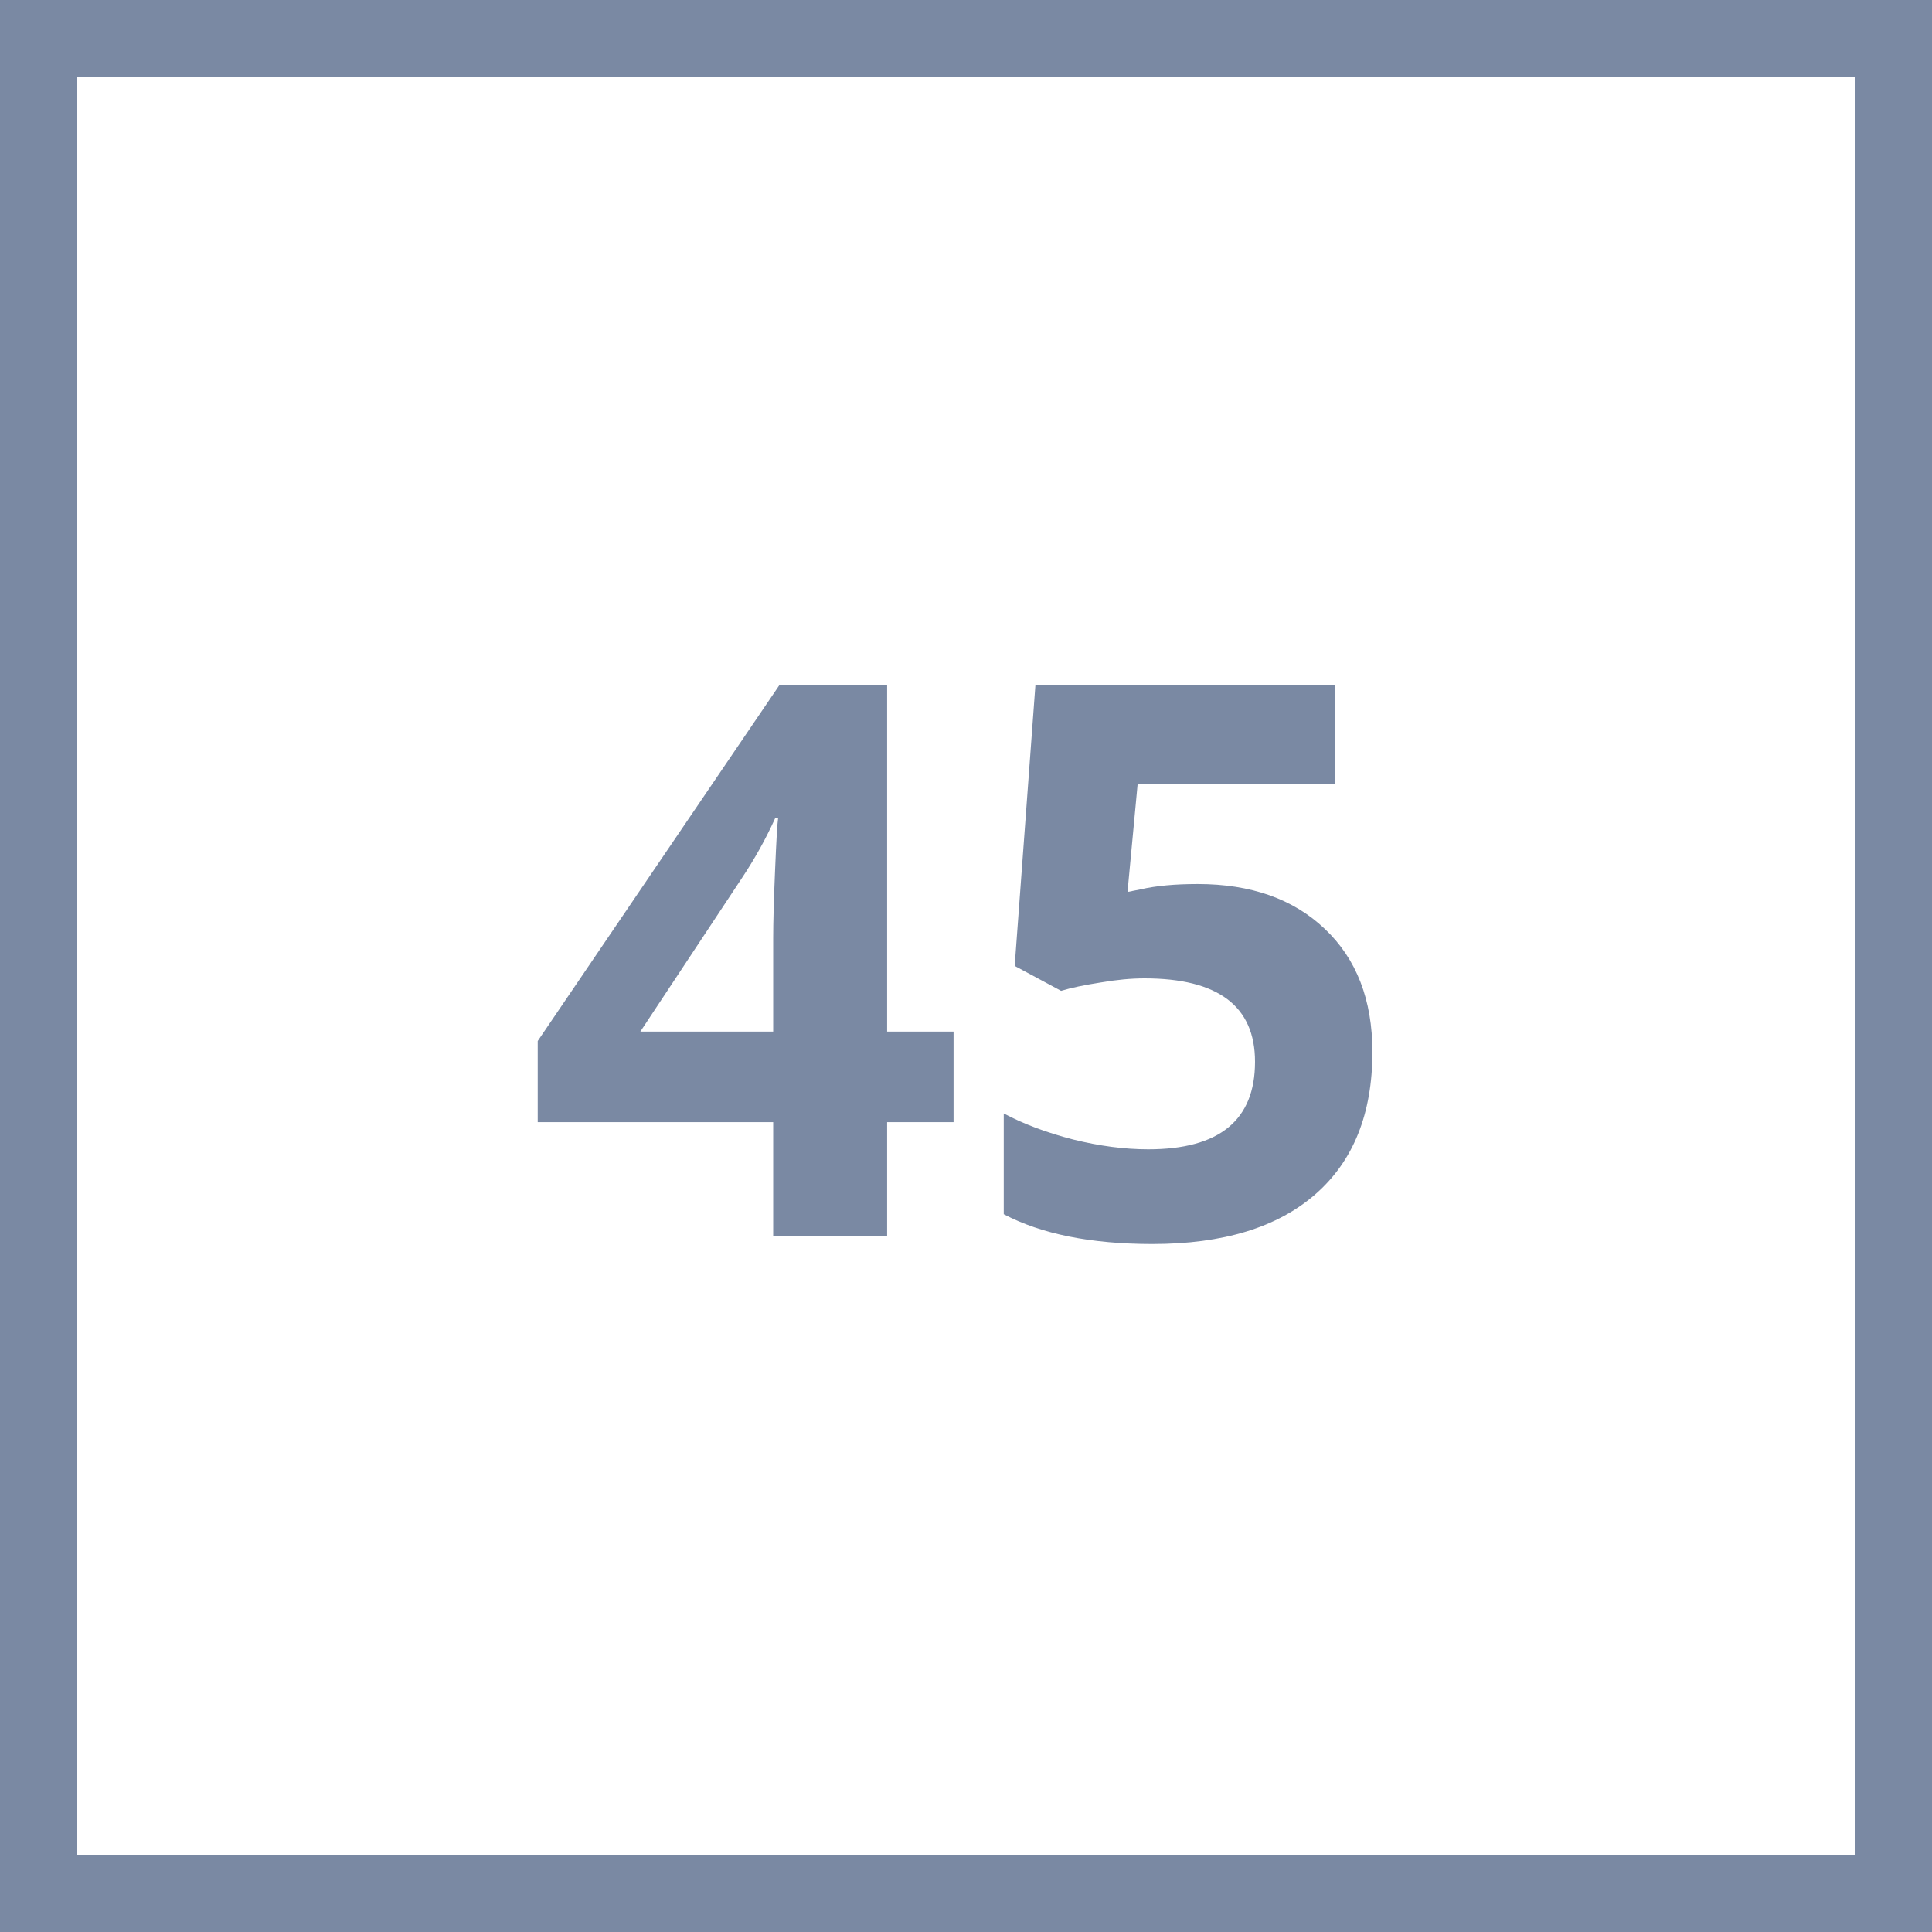 <svg width="50" height="50" viewBox="0 0 50 50" fill="none" xmlns="http://www.w3.org/2000/svg">
<rect x="0" y="0" width="50" height="50" fill="#333333" stroke="none"/>
<rect x="1" y="1" width="48" height="48" fill="white"/>
<path d="M24.678 29.041H22.959V32H20.01V29.041H13.916V26.941L20.176 17.723H22.959V26.697H24.678V29.041ZM20.01 26.697V24.275C20.01 23.872 20.026 23.286 20.059 22.518C20.091 21.749 20.117 21.303 20.137 21.18H20.059C19.818 21.713 19.528 22.234 19.189 22.742L16.572 26.697H20.01ZM30.996 22.879C32.376 22.879 33.473 23.266 34.287 24.041C35.107 24.816 35.518 25.877 35.518 27.225C35.518 28.82 35.026 30.047 34.043 30.906C33.06 31.766 31.654 32.195 29.824 32.195C28.236 32.195 26.953 31.938 25.977 31.424V28.816C26.491 29.09 27.09 29.314 27.773 29.49C28.457 29.66 29.105 29.744 29.717 29.744C31.559 29.744 32.48 28.989 32.48 27.479C32.48 26.04 31.527 25.32 29.619 25.32C29.274 25.32 28.893 25.356 28.477 25.428C28.06 25.493 27.721 25.564 27.461 25.643L26.26 24.998L26.797 17.723H34.541V20.281H29.443L29.18 23.084L29.521 23.016C29.919 22.924 30.41 22.879 30.996 22.879Z" fill="#7A89A3"/>
<rect x="1" y="1" width="48" height="48" stroke="#7A89A3" stroke-width="2"/>
</svg>
